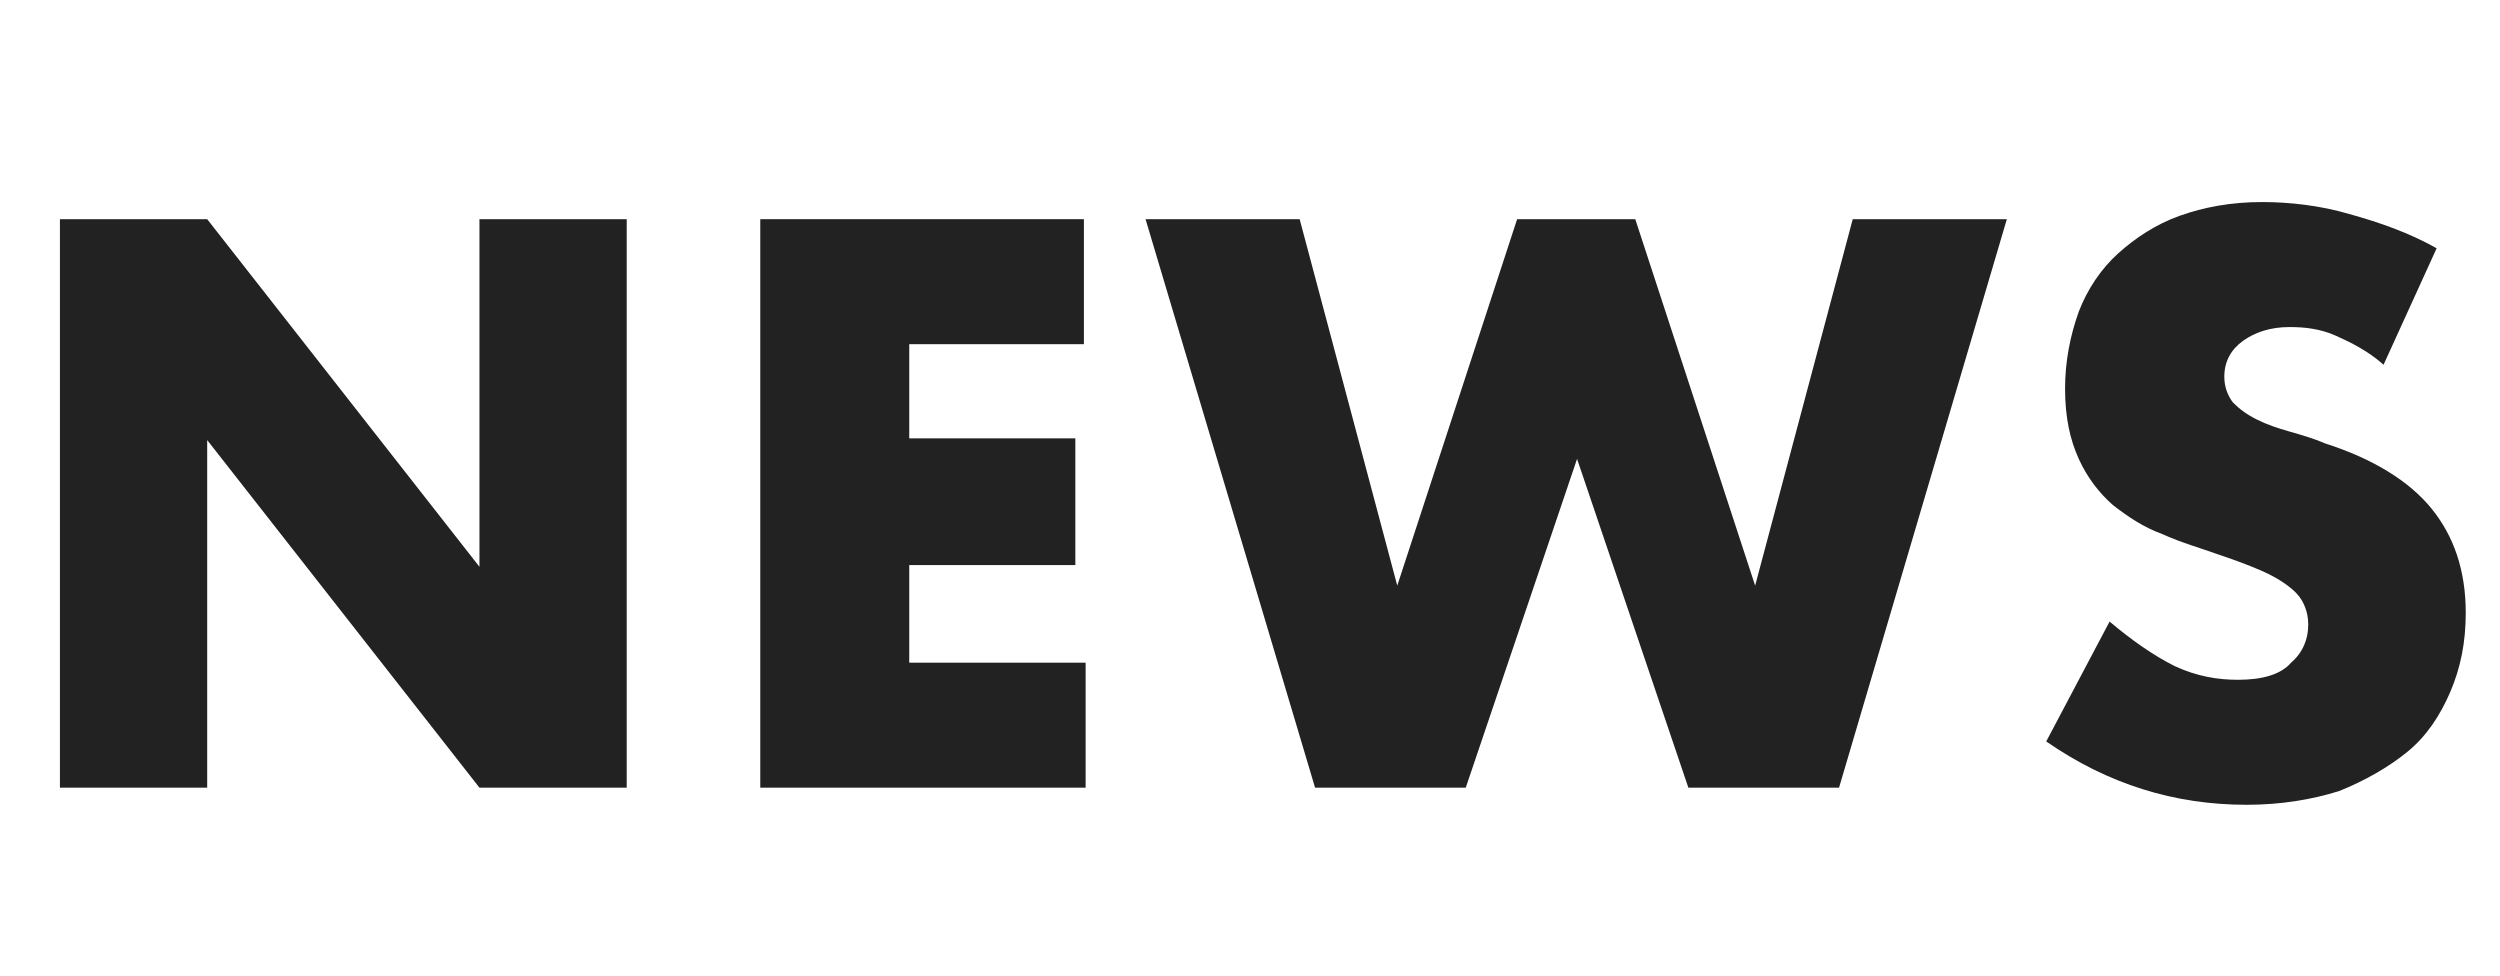 <?xml version="1.0" encoding="utf-8"?>
<!-- Generator: Adobe Illustrator 24.0.0, SVG Export Plug-In . SVG Version: 6.00 Build 0)  -->
<svg version="1.1" id="レイヤー_1" xmlns="http://www.w3.org/2000/svg" xmlns:xlink="http://www.w3.org/1999/xlink" x="0px"
	 y="0px" viewBox="0 0 146 57" style="enable-background:new 0 0 146 57;" xml:space="preserve">
<style type="text/css">
	.st0{enable-background:new    ;}
	.st1{fill:#222222;}
</style>
<g class="st0">
	<path class="st1" d="M3.5,46V12.8h8.6L28,33.1V12.8h8.6V46H28L12.1,25.7V46H3.5z"/>
	<path class="st1" d="M63.3,20.1H53.1v5.5h9.7V33h-9.7v5.7h10.3V46H44.4V12.8h18.9V20.1z"/>
	<path class="st1" d="M75.9,12.8l5.7,21.4l7-21.4h6.9l7,21.4l5.7-21.4h9L107.4,46h-8.8l-6.5-19.2L85.6,46h-8.8l-9.9-33.2H75.9z"/>
	<path class="st1" d="M139.2,21.3c-0.9-0.8-1.9-1.3-2.8-1.7c-0.9-0.4-1.8-0.5-2.7-0.5c-1.1,0-2,0.3-2.7,0.8
		c-0.7,0.5-1.1,1.2-1.1,2.1c0,0.6,0.2,1.1,0.5,1.5c0.4,0.4,0.8,0.7,1.4,1c0.6,0.3,1.2,0.5,1.9,0.7c0.7,0.2,1.4,0.4,2.1,0.7
		c2.8,0.9,4.9,2.2,6.2,3.8c1.3,1.6,2,3.6,2,6.1c0,1.7-0.3,3.2-0.9,4.6c-0.6,1.4-1.4,2.6-2.5,3.5s-2.5,1.7-4,2.3
		c-1.6,0.5-3.4,0.8-5.4,0.8c-4.2,0-8.1-1.2-11.7-3.7l3.7-7c1.3,1.1,2.6,2,3.8,2.6c1.3,0.6,2.5,0.8,3.7,0.8c1.4,0,2.5-0.3,3.1-1
		c0.7-0.6,1-1.4,1-2.2c0-0.5-0.1-0.9-0.3-1.3s-0.5-0.7-0.9-1c-0.4-0.3-0.9-0.6-1.6-0.9c-0.7-0.3-1.5-0.6-2.4-0.9
		c-1.1-0.4-2.2-0.7-3.3-1.2c-1.1-0.4-2-1-2.9-1.7c-0.8-0.7-1.5-1.6-2-2.7c-0.5-1.1-0.8-2.4-0.8-4.1c0-1.6,0.3-3.1,0.8-4.5
		c0.5-1.3,1.3-2.5,2.3-3.4s2.2-1.7,3.6-2.2c1.4-0.5,3-0.8,4.8-0.8c1.6,0,3.4,0.2,5.1,0.7c1.8,0.5,3.5,1.1,5.1,2L139.2,21.3z"/>
</g>
</svg>